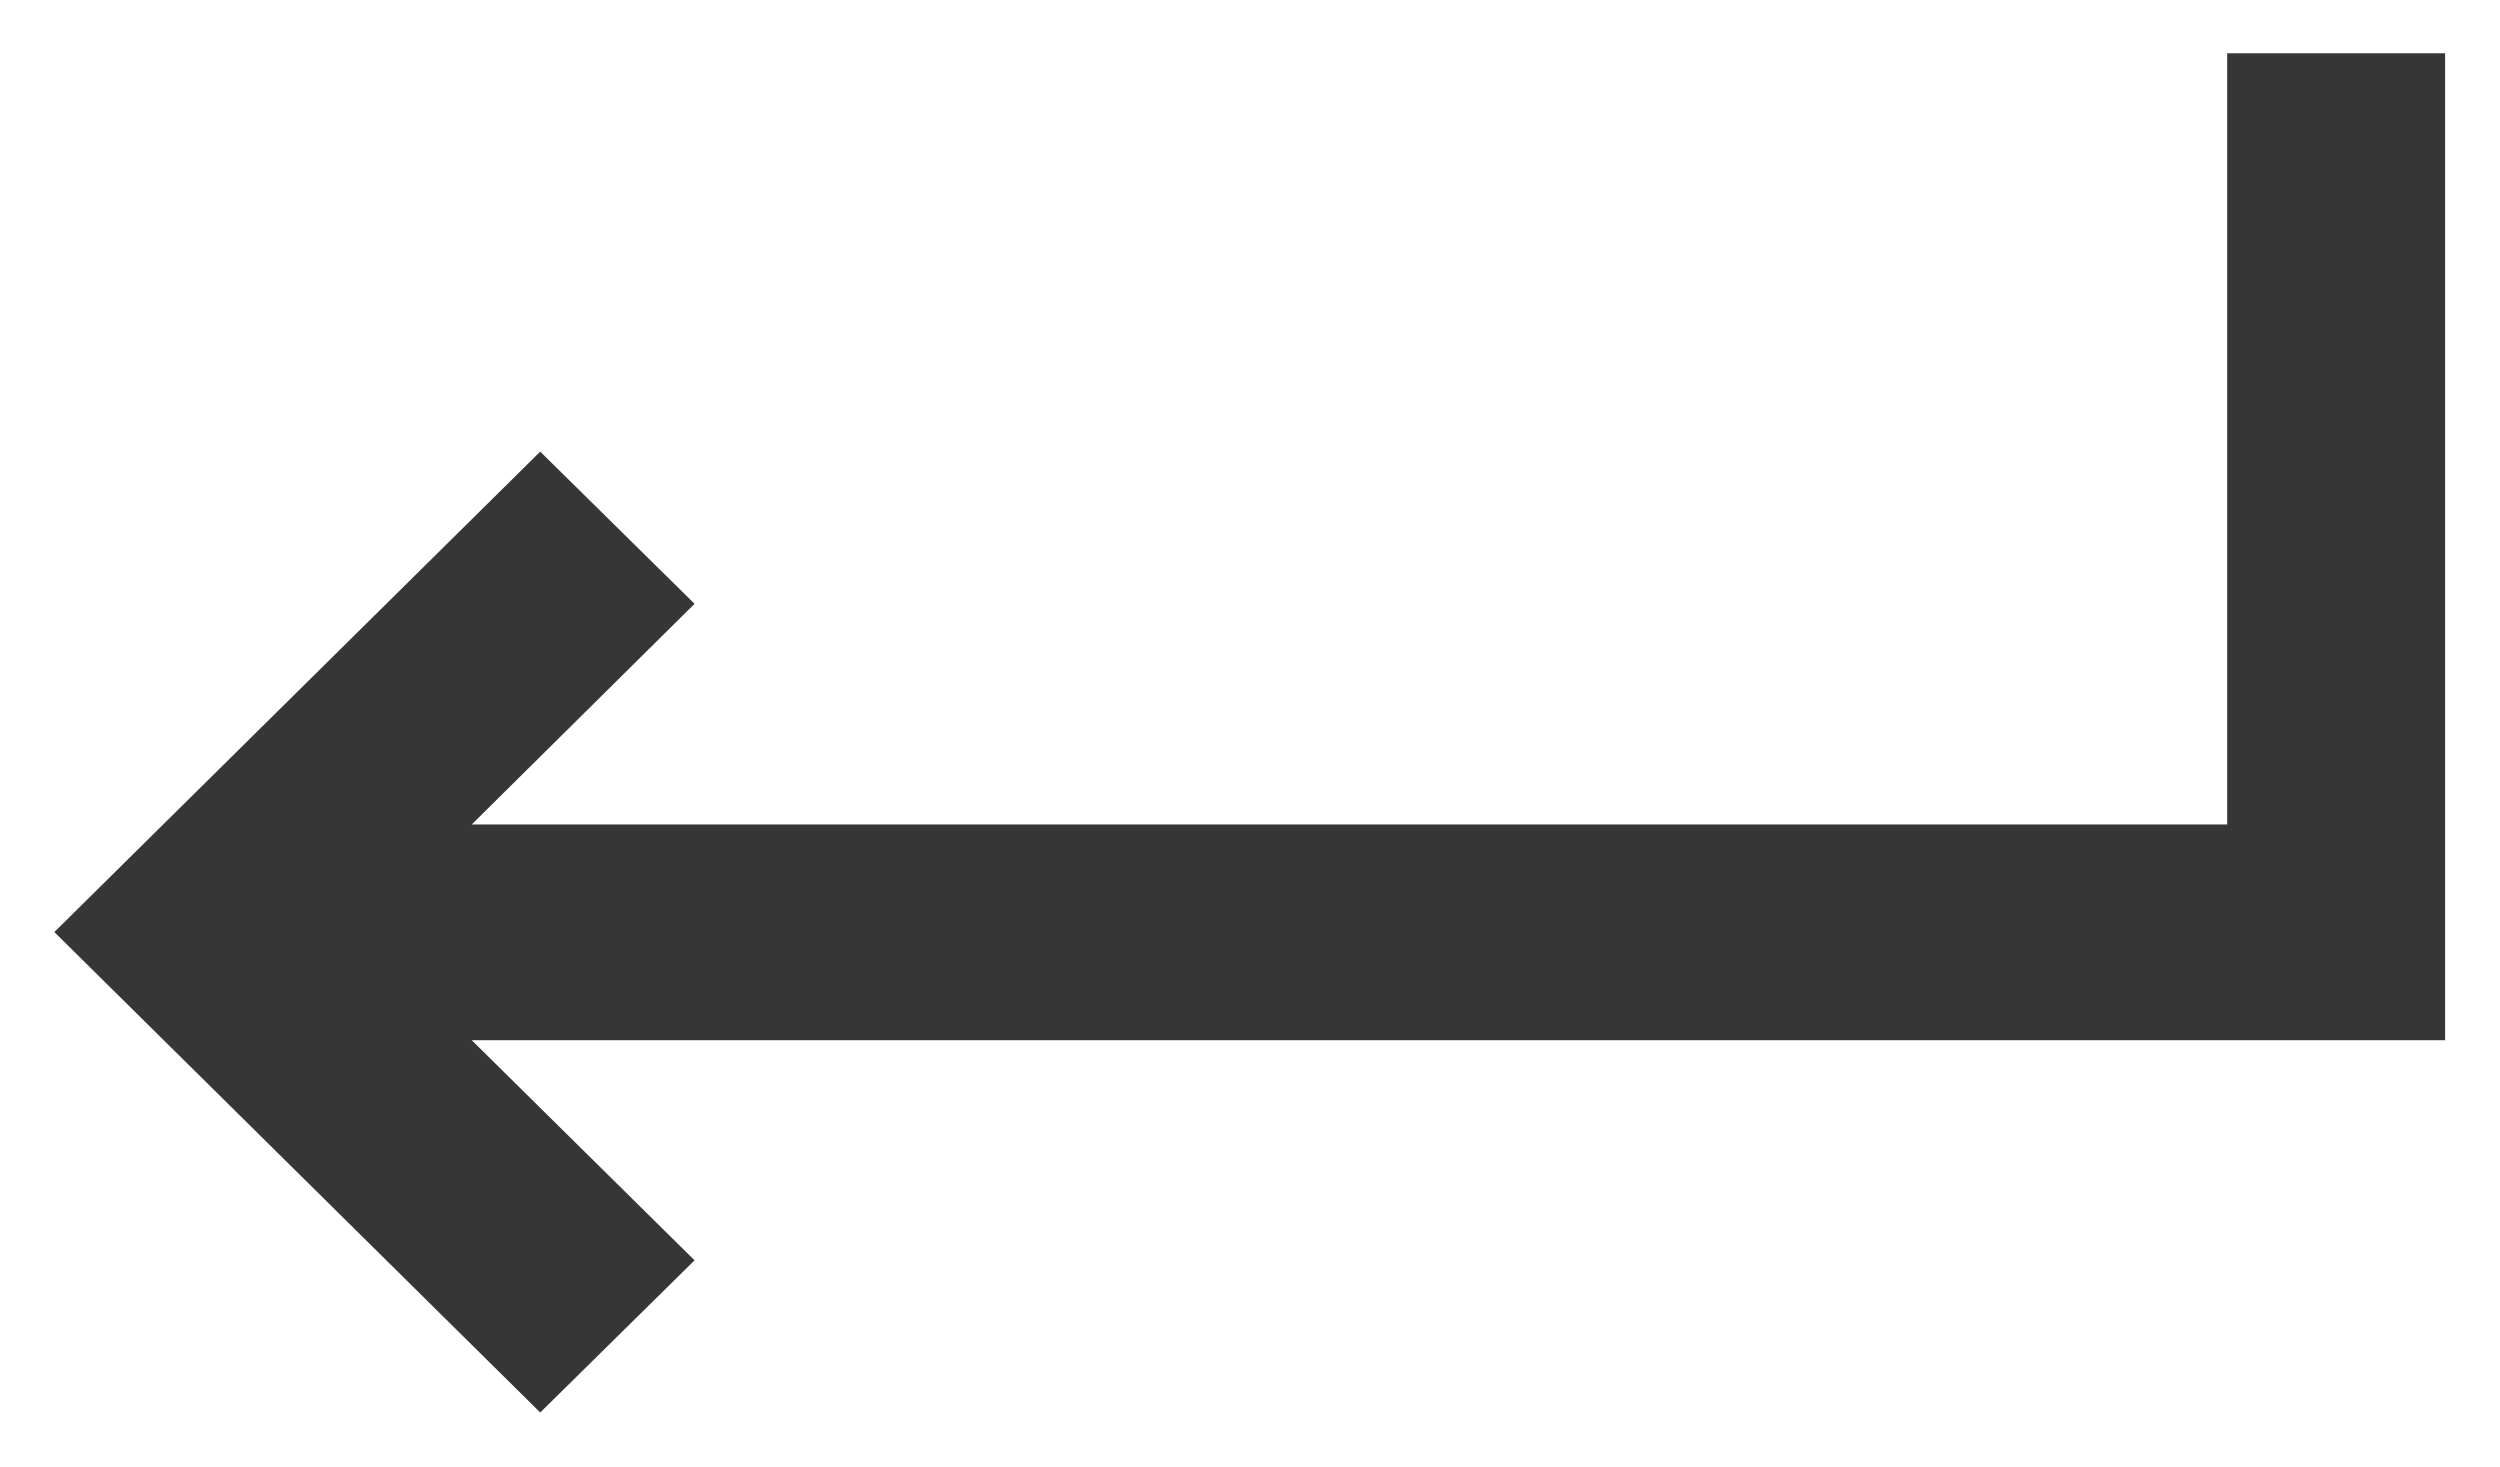 <svg xmlns="http://www.w3.org/2000/svg" viewBox="0 0 46 27" width="46" height="27">
    <path fill="#363636" fill-rule="evenodd" d="M44.99 0.98L40.98 0.98L40.98 15.17L8.68 15.17L12.78 11.11L9.94 8.31L1 17.15L9.94 25.99L12.78 23.19L8.68 19.14L44.99 19.14L44.99 0.98L44.99 0.98Z"/>
</svg>
